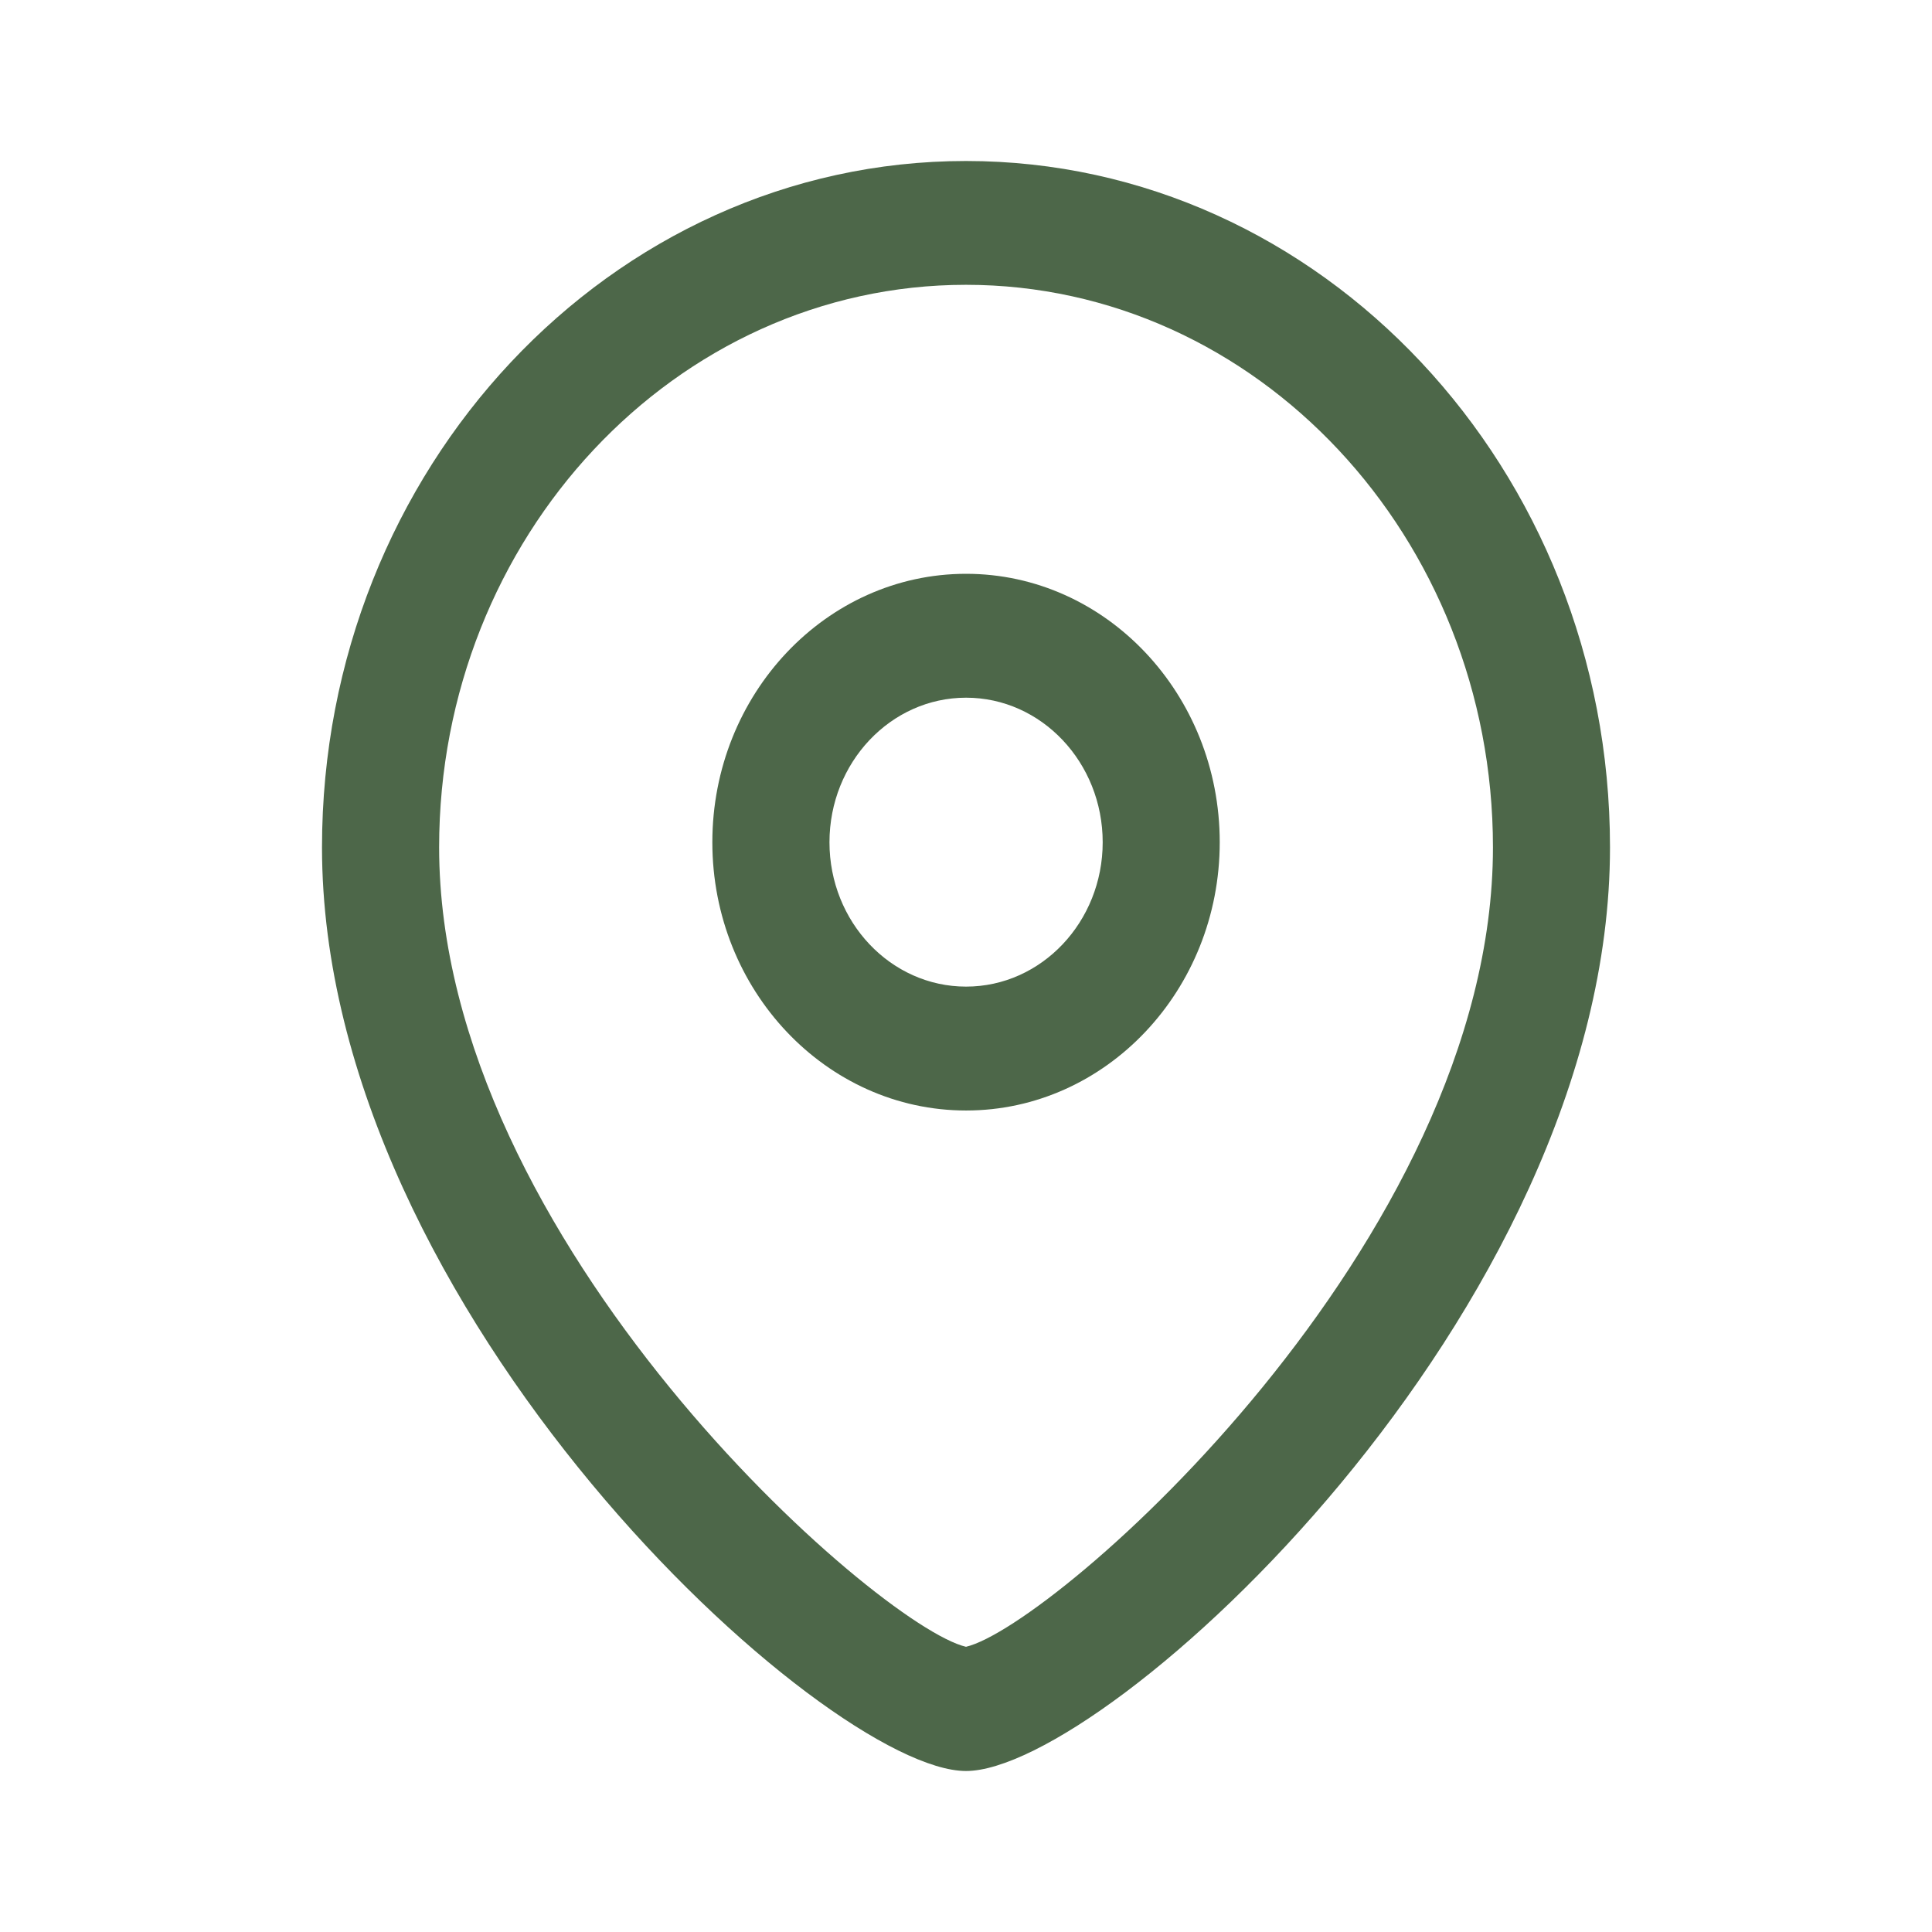 <svg width="24" height="24" viewBox="0 0 24 24" fill="none" xmlns="http://www.w3.org/2000/svg">
<path fill-rule="evenodd" clip-rule="evenodd" d="M12.001 8.667C11.065 8.667 10.304 9.472 10.304 10.463C10.304 11.452 11.065 12.256 12.001 12.256C12.937 12.256 13.698 11.452 13.698 10.463C13.698 9.472 12.937 8.667 12.001 8.667ZM12.001 13.795C10.263 13.795 8.849 12.3 8.849 10.463C8.849 8.624 10.263 7.128 12.001 7.128C13.739 7.128 15.152 8.624 15.152 10.463C15.152 12.3 13.739 13.795 12.001 13.795Z" fill="#4D6749"/>
<path fill-rule="evenodd" clip-rule="evenodd" d="M12 3.538C8.391 3.538 5.455 6.674 5.455 10.526C5.455 15.428 10.908 20.203 12 20.457C13.092 20.202 18.546 15.427 18.546 10.526C18.546 6.674 15.609 3.538 12 3.538ZM12 22C10.26 22 4 16.306 4 10.526C4 5.825 7.589 2 12 2C16.411 2 20 5.825 20 10.526C20 16.306 13.74 22 12 22Z" fill="#4D6749"/>
</svg>
